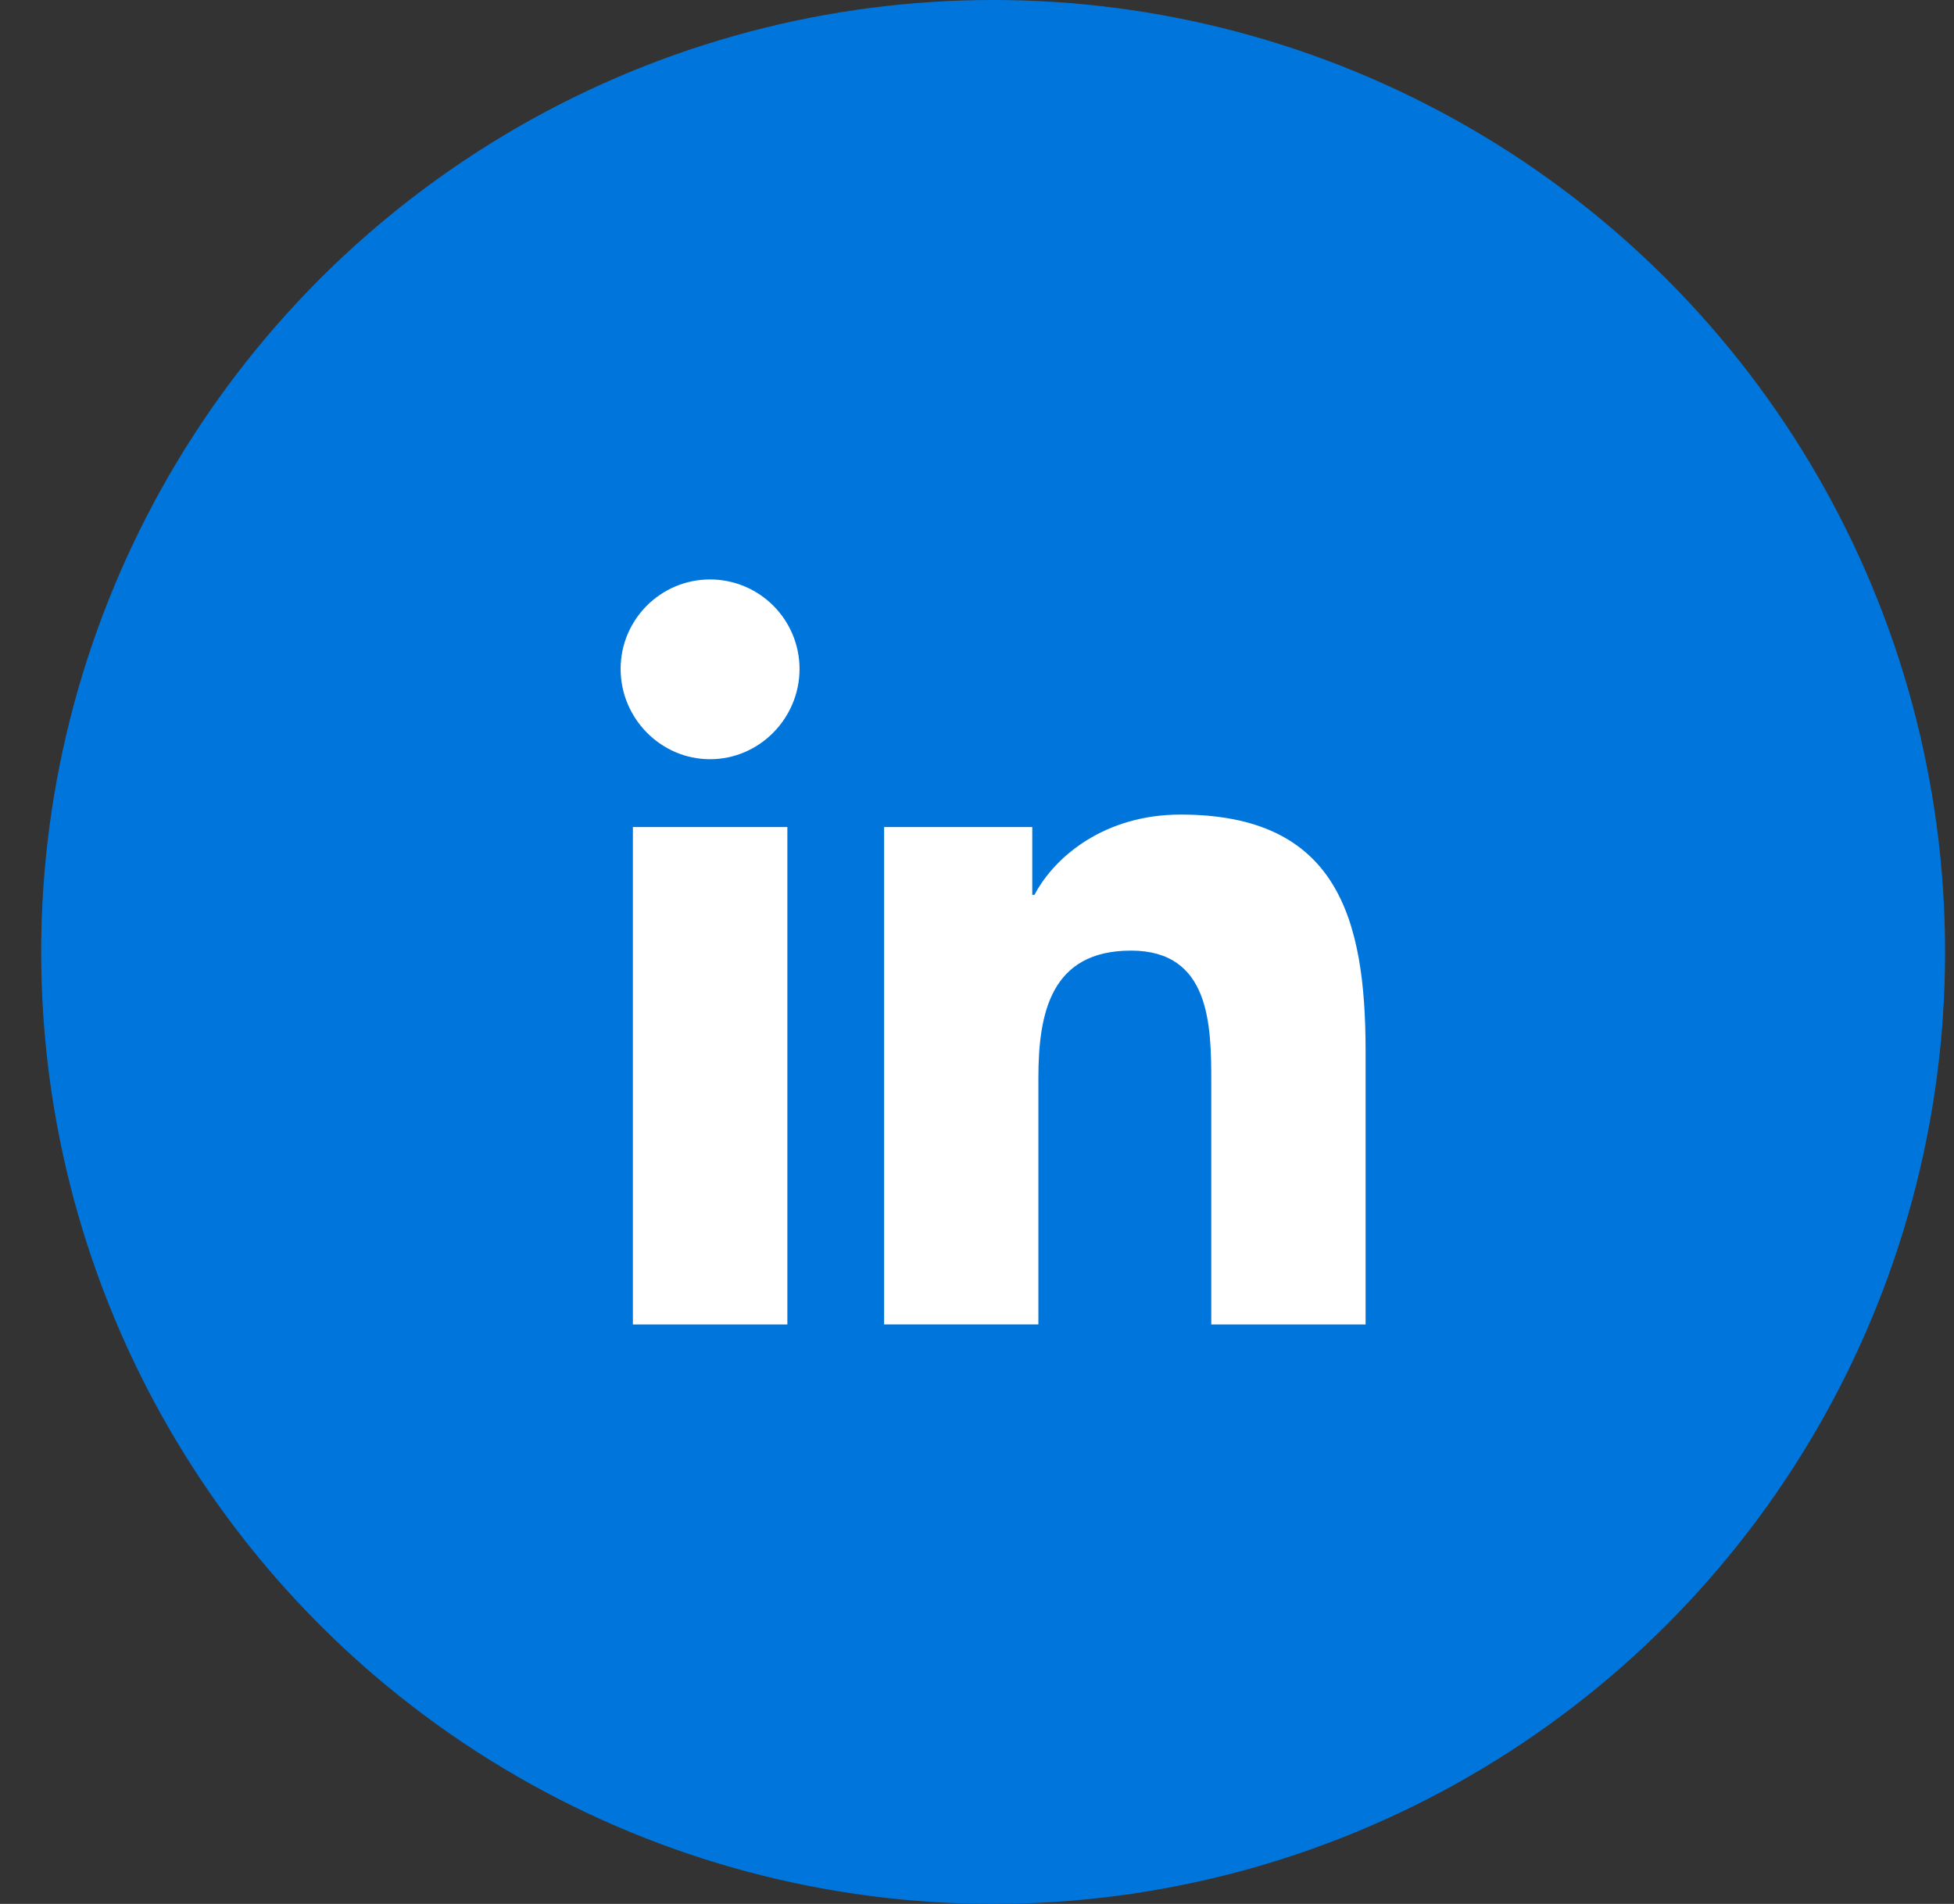 <svg xmlns="http://www.w3.org/2000/svg" width="39" height="38" viewBox="0 0 39 38" fill="none"><rect x="0" y="0" width="39" height="38" fill="#333333" stroke="none"/><circle cx="19.822" cy="19" r="19" fill="#0076DD"></circle><path d="M27.253 26.435L27.256 26.434V20.981C27.256 18.313 26.682 16.258 23.563 16.258C22.064 16.258 21.058 17.08 20.647 17.86H20.603V16.507H17.646V26.434H20.725V21.518C20.725 20.224 20.971 18.973 22.574 18.973C24.153 18.973 24.176 20.45 24.176 21.601V26.435H27.253ZM12.632 16.507H15.715V26.435H12.632V16.507ZM14.172 11.565C13.187 11.565 12.387 12.365 12.387 13.351C12.387 14.336 13.187 15.153 14.172 15.153C15.158 15.153 15.958 14.336 15.958 13.351C15.958 12.877 15.769 12.423 15.434 12.088C15.1 11.754 14.646 11.565 14.172 11.565Z" fill="white"></path></svg>
